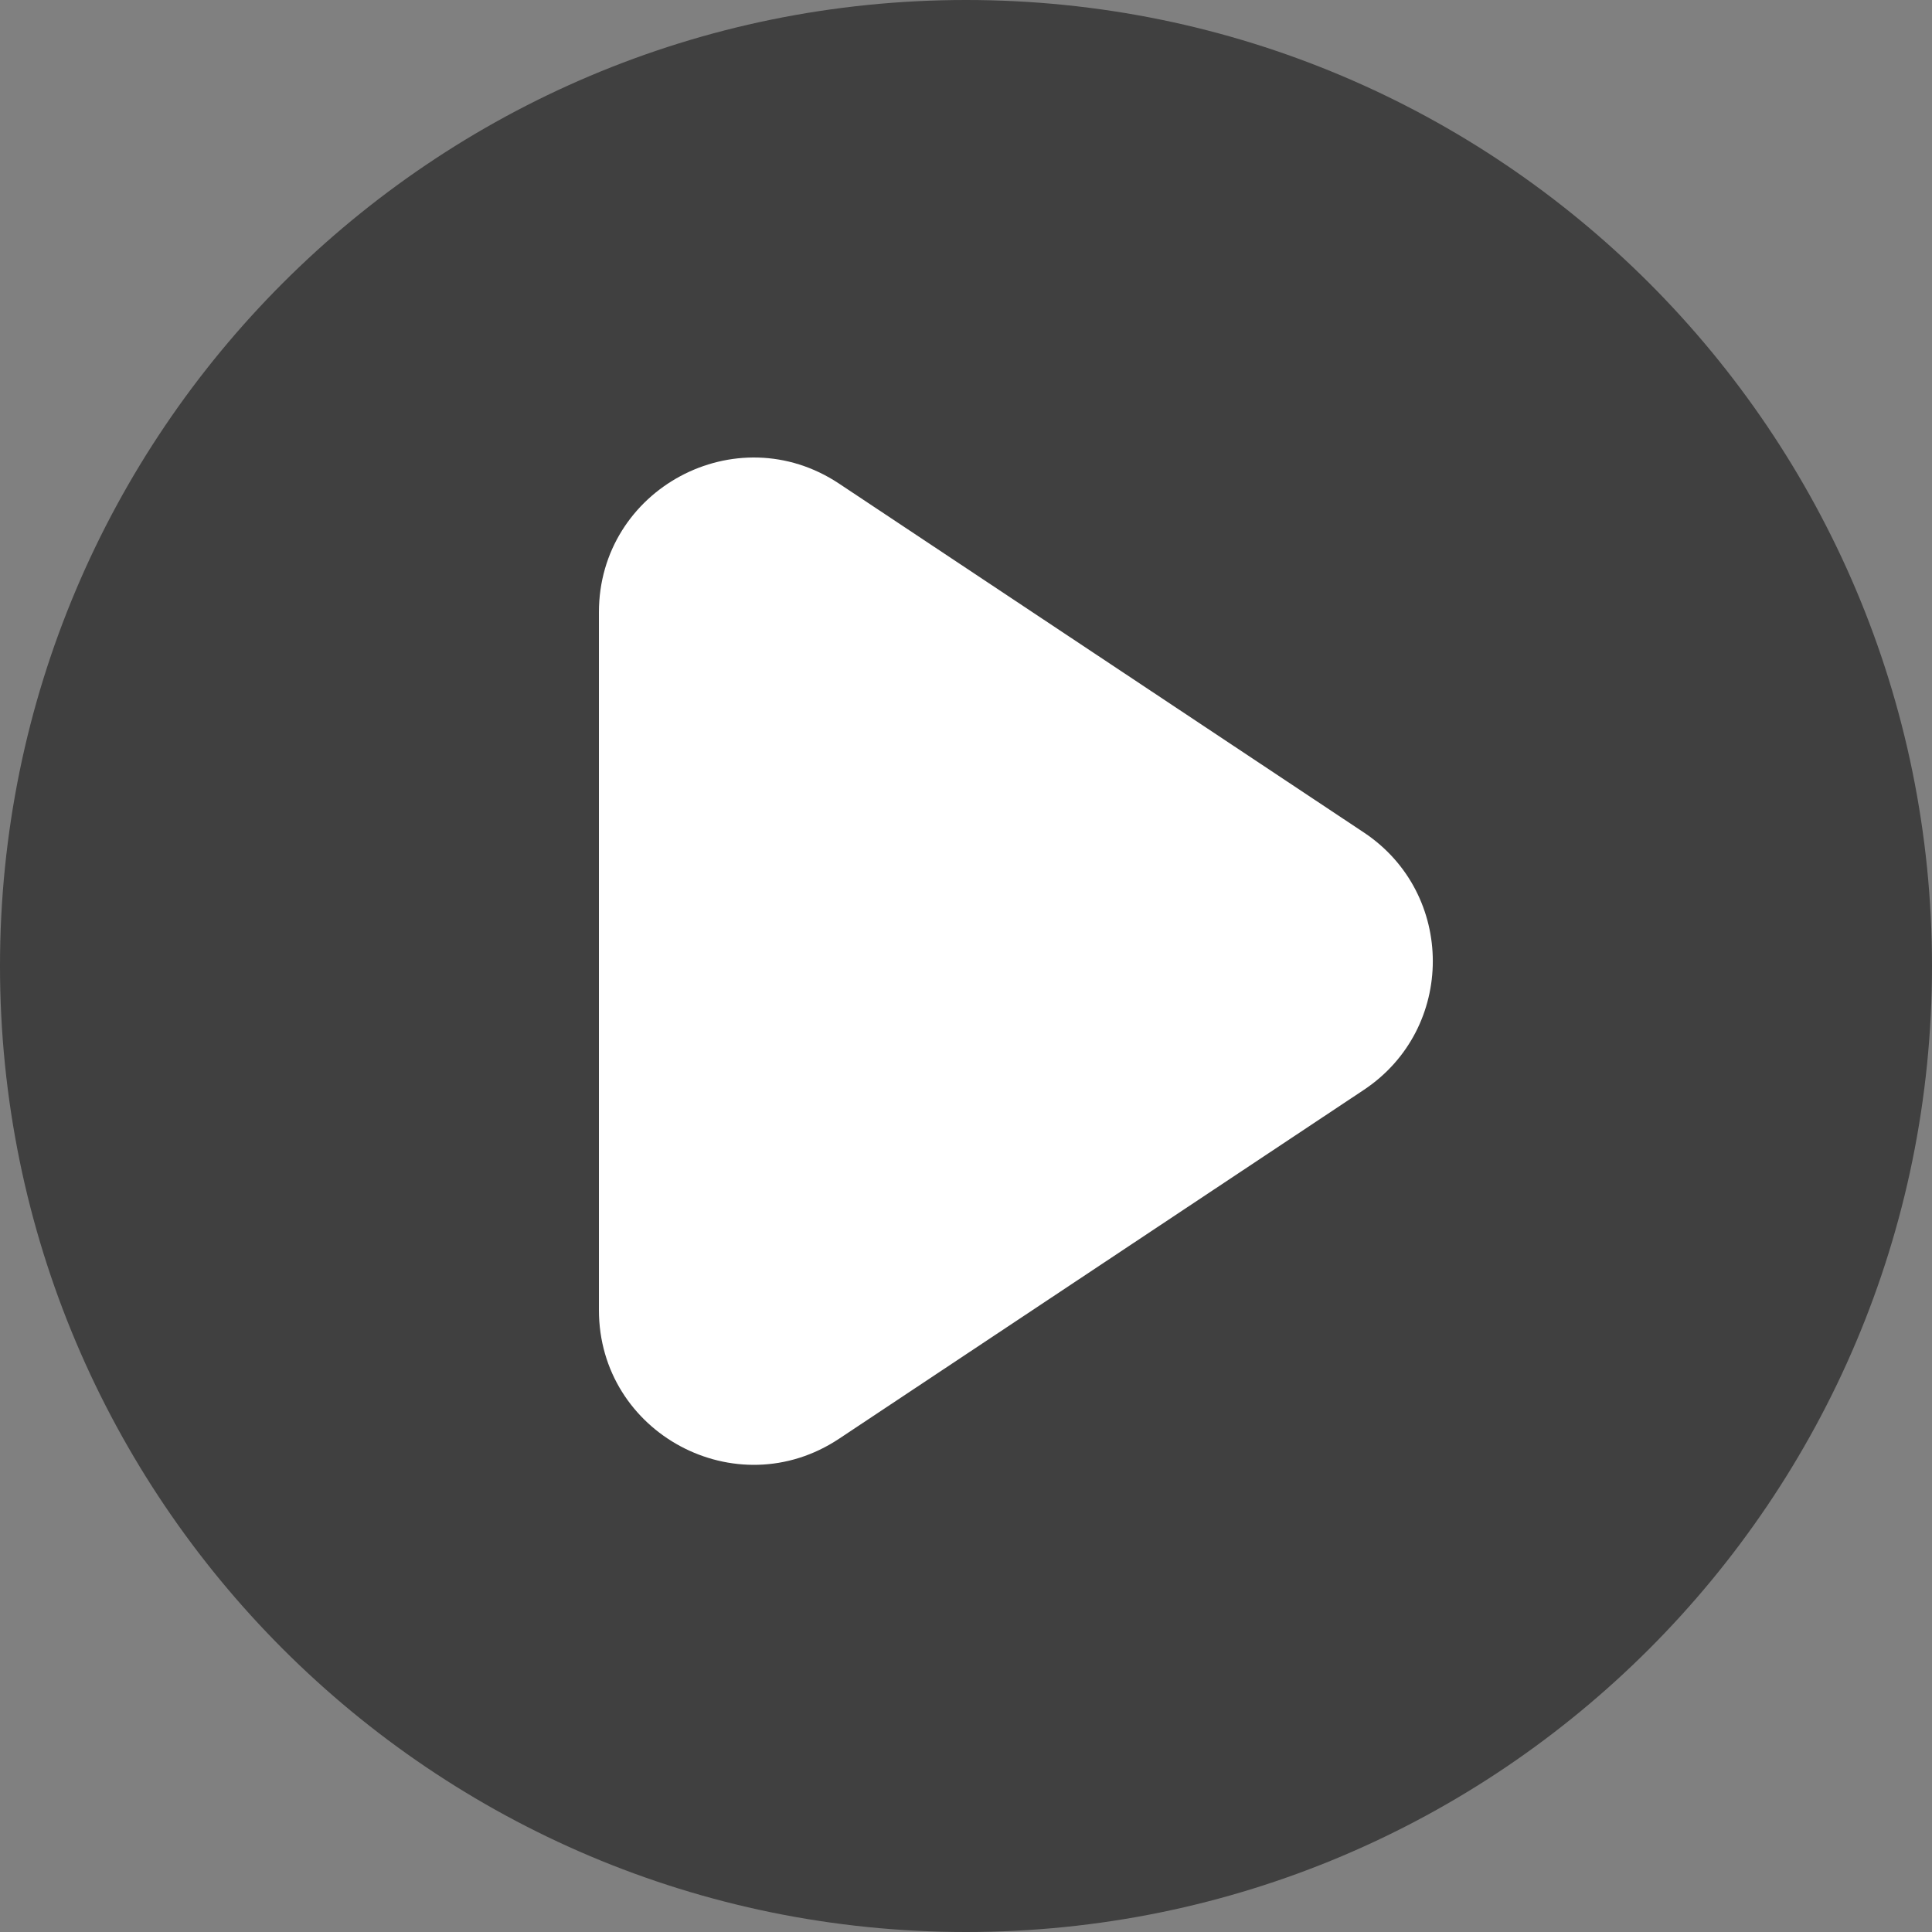 <svg width="168" height="168" viewBox="0 0 168 168" fill="none" xmlns="http://www.w3.org/2000/svg">
<rect x="0" y="0" width="168" height="168" fill="#808080" stroke="none"/>
<path fill-rule="evenodd" clip-rule="evenodd" d="M84 168C130.392 168 168 130.392 168 84C168 37.608 130.392 0 84 0C37.608 0 0 37.608 0 84C0 130.392 37.608 168 84 168Z" fill="black" fill-opacity="0.5"/>
<path fill-rule="evenodd" clip-rule="evenodd" d="M52.08 53.245C52.08 42.519 64.028 36.114 72.961 42.053L118.593 72.388C126.592 77.705 126.592 89.455 118.593 94.773L72.961 125.108C64.028 131.046 52.08 124.642 52.08 113.915V53.245Z" fill="white"/>
</svg>
